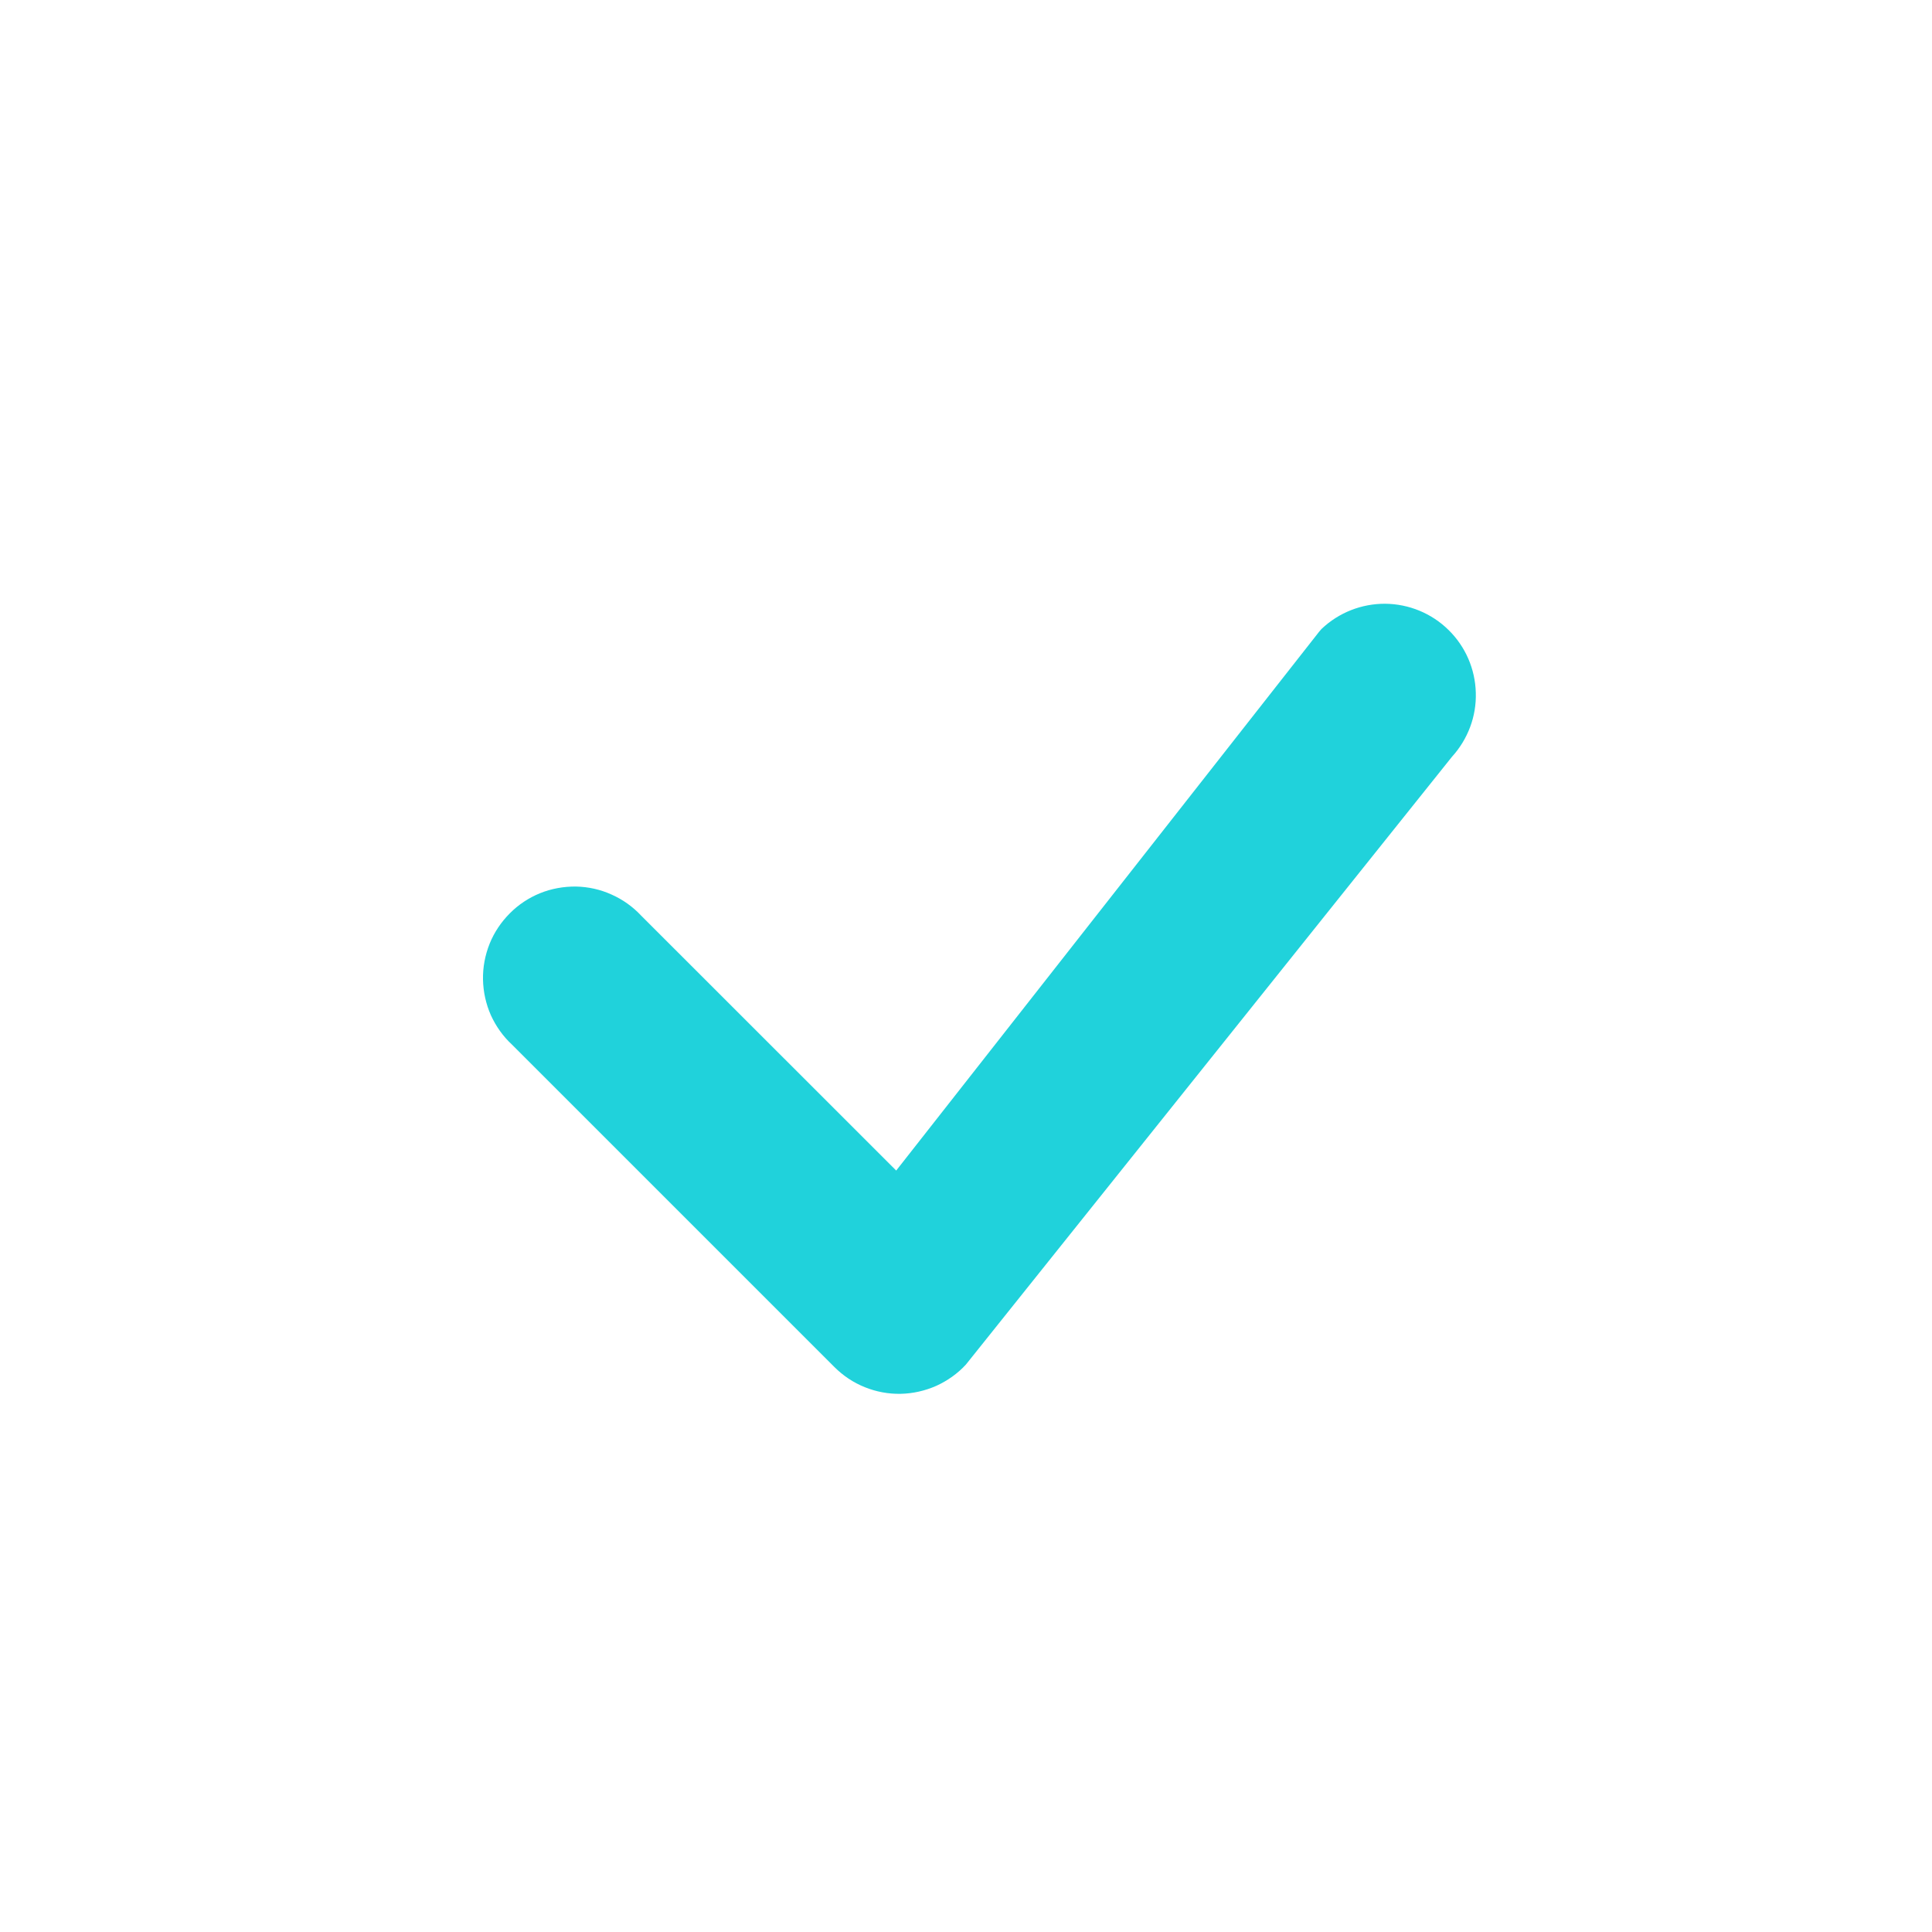 <?xml version="1.0" encoding="UTF-8"?> <svg xmlns="http://www.w3.org/2000/svg" width="16" height="16" viewBox="0 0 16 16" fill="none"><path d="M10.944 5.209C11.087 5.073 11.276 4.999 11.472 5C11.668 5.002 11.856 5.079 11.996 5.217C12.136 5.354 12.217 5.54 12.222 5.737C12.228 5.933 12.156 6.123 12.024 6.268L7.999 11.301C7.93 11.376 7.846 11.435 7.754 11.477C7.661 11.518 7.56 11.541 7.459 11.543C7.357 11.545 7.256 11.526 7.162 11.488C7.067 11.45 6.982 11.393 6.91 11.321L4.241 8.652C4.166 8.583 4.107 8.499 4.065 8.407C4.024 8.314 4.002 8.214 4 8.112C3.998 8.011 4.017 7.91 4.055 7.815C4.093 7.721 4.15 7.636 4.222 7.564C4.293 7.492 4.379 7.435 4.473 7.397C4.567 7.359 4.668 7.341 4.77 7.342C4.871 7.344 4.972 7.366 5.064 7.408C5.157 7.449 5.241 7.509 5.31 7.583L7.422 9.694L10.925 5.231L10.944 5.209Z" fill="#20D2DB"></path></svg> 